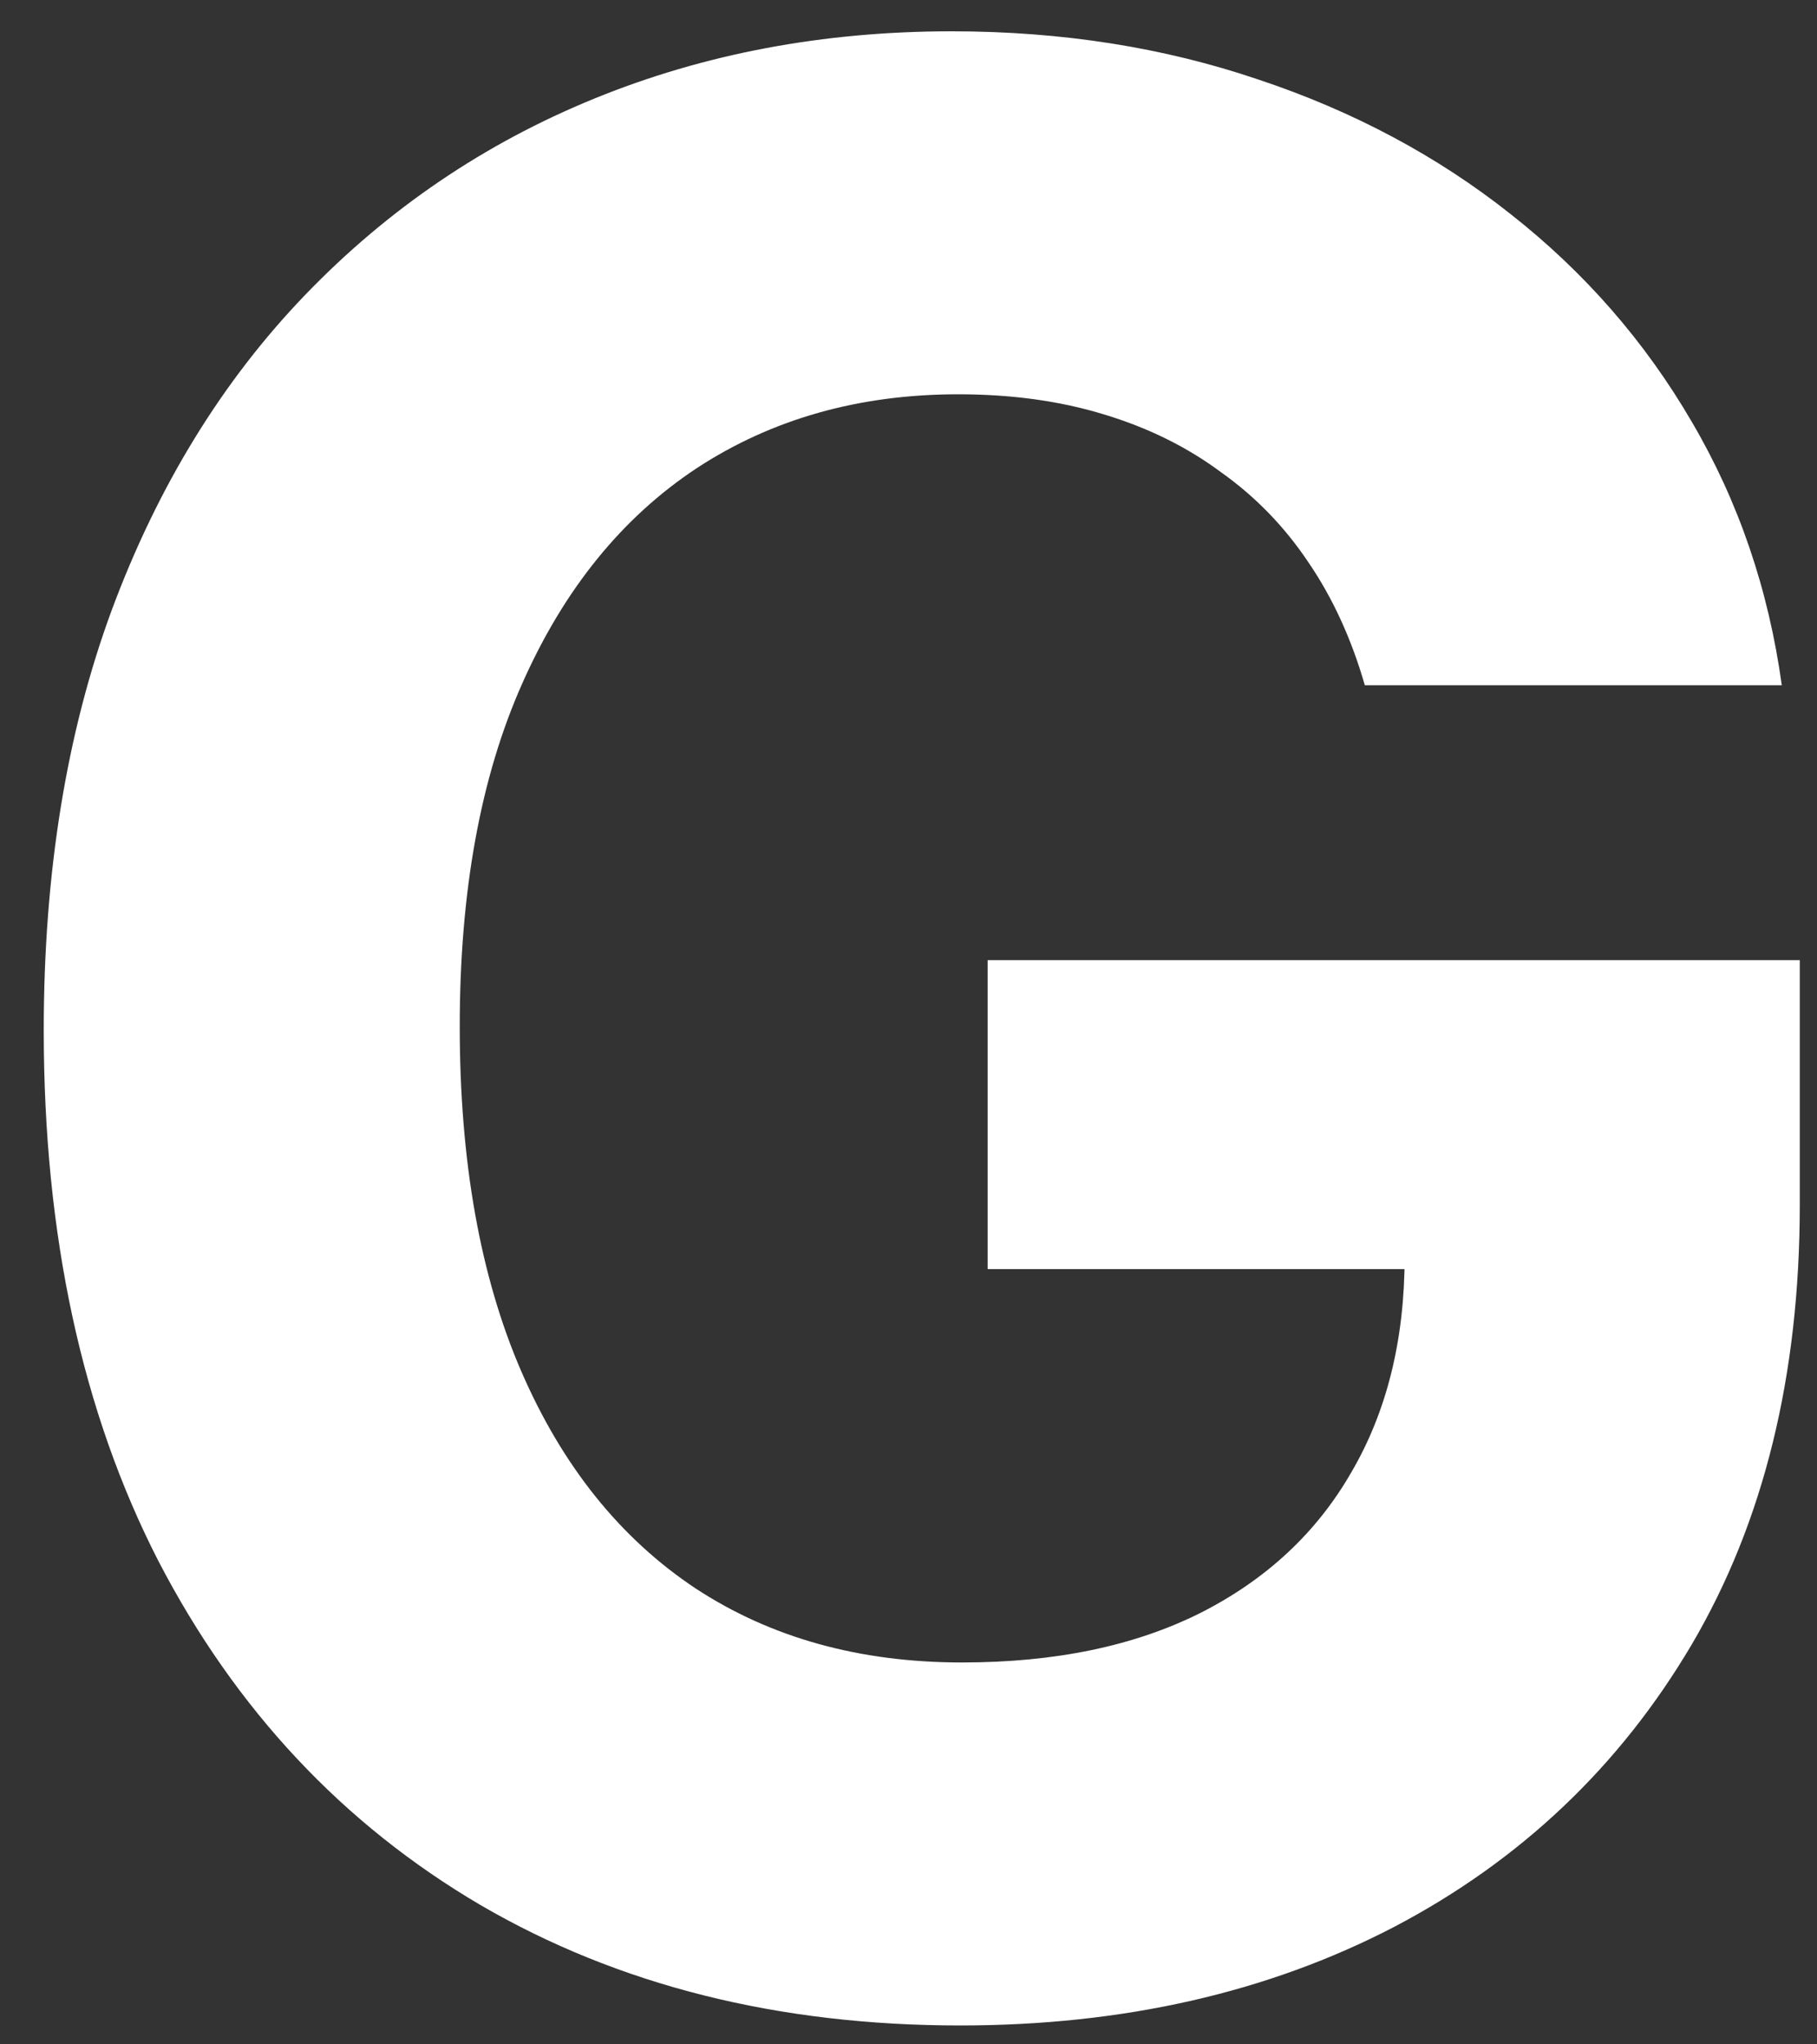 <?xml version="1.0" encoding="UTF-8"?> <svg xmlns="http://www.w3.org/2000/svg" width="40" height="45" viewBox="0 0 40 45" fill="none"><rect x="0" y="0" width="40" height="45" fill="#333333" stroke="none"/><path d="M30.046 15.084C29.753 14.069 29.343 13.171 28.814 12.393C28.286 11.6 27.639 10.932 26.874 10.39C26.123 9.833 25.261 9.409 24.287 9.117C23.328 8.825 22.264 8.679 21.095 8.679C18.912 8.679 16.992 9.222 15.337 10.306C13.696 11.391 12.416 12.97 11.498 15.042C10.58 17.101 10.121 19.618 10.121 22.595C10.121 25.571 10.573 28.102 11.477 30.189C12.382 32.275 13.661 33.868 15.316 34.966C16.971 36.051 18.925 36.594 21.179 36.594C23.223 36.594 24.969 36.232 26.415 35.509C27.876 34.772 28.988 33.735 29.753 32.4C30.532 31.065 30.922 29.486 30.922 27.664L32.758 27.936H21.742V21.134H39.621V26.517C39.621 30.272 38.829 33.499 37.243 36.197C35.658 38.882 33.474 40.954 30.692 42.414C27.91 43.861 24.725 44.584 21.137 44.584C17.131 44.584 13.612 43.701 10.58 41.935C7.548 40.154 5.184 37.63 3.487 34.361C1.804 31.079 0.963 27.184 0.963 22.678C0.963 19.215 1.463 16.127 2.465 13.415C3.48 10.689 4.899 8.38 6.721 6.488C8.543 4.597 10.664 3.157 13.084 2.17C15.504 1.182 18.126 0.689 20.949 0.689C23.369 0.689 25.622 1.043 27.709 1.753C29.795 2.448 31.645 3.436 33.258 4.715C34.886 5.995 36.214 7.518 37.243 9.284C38.272 11.037 38.933 12.97 39.225 15.084H30.046Z" fill="white"></path></svg> 